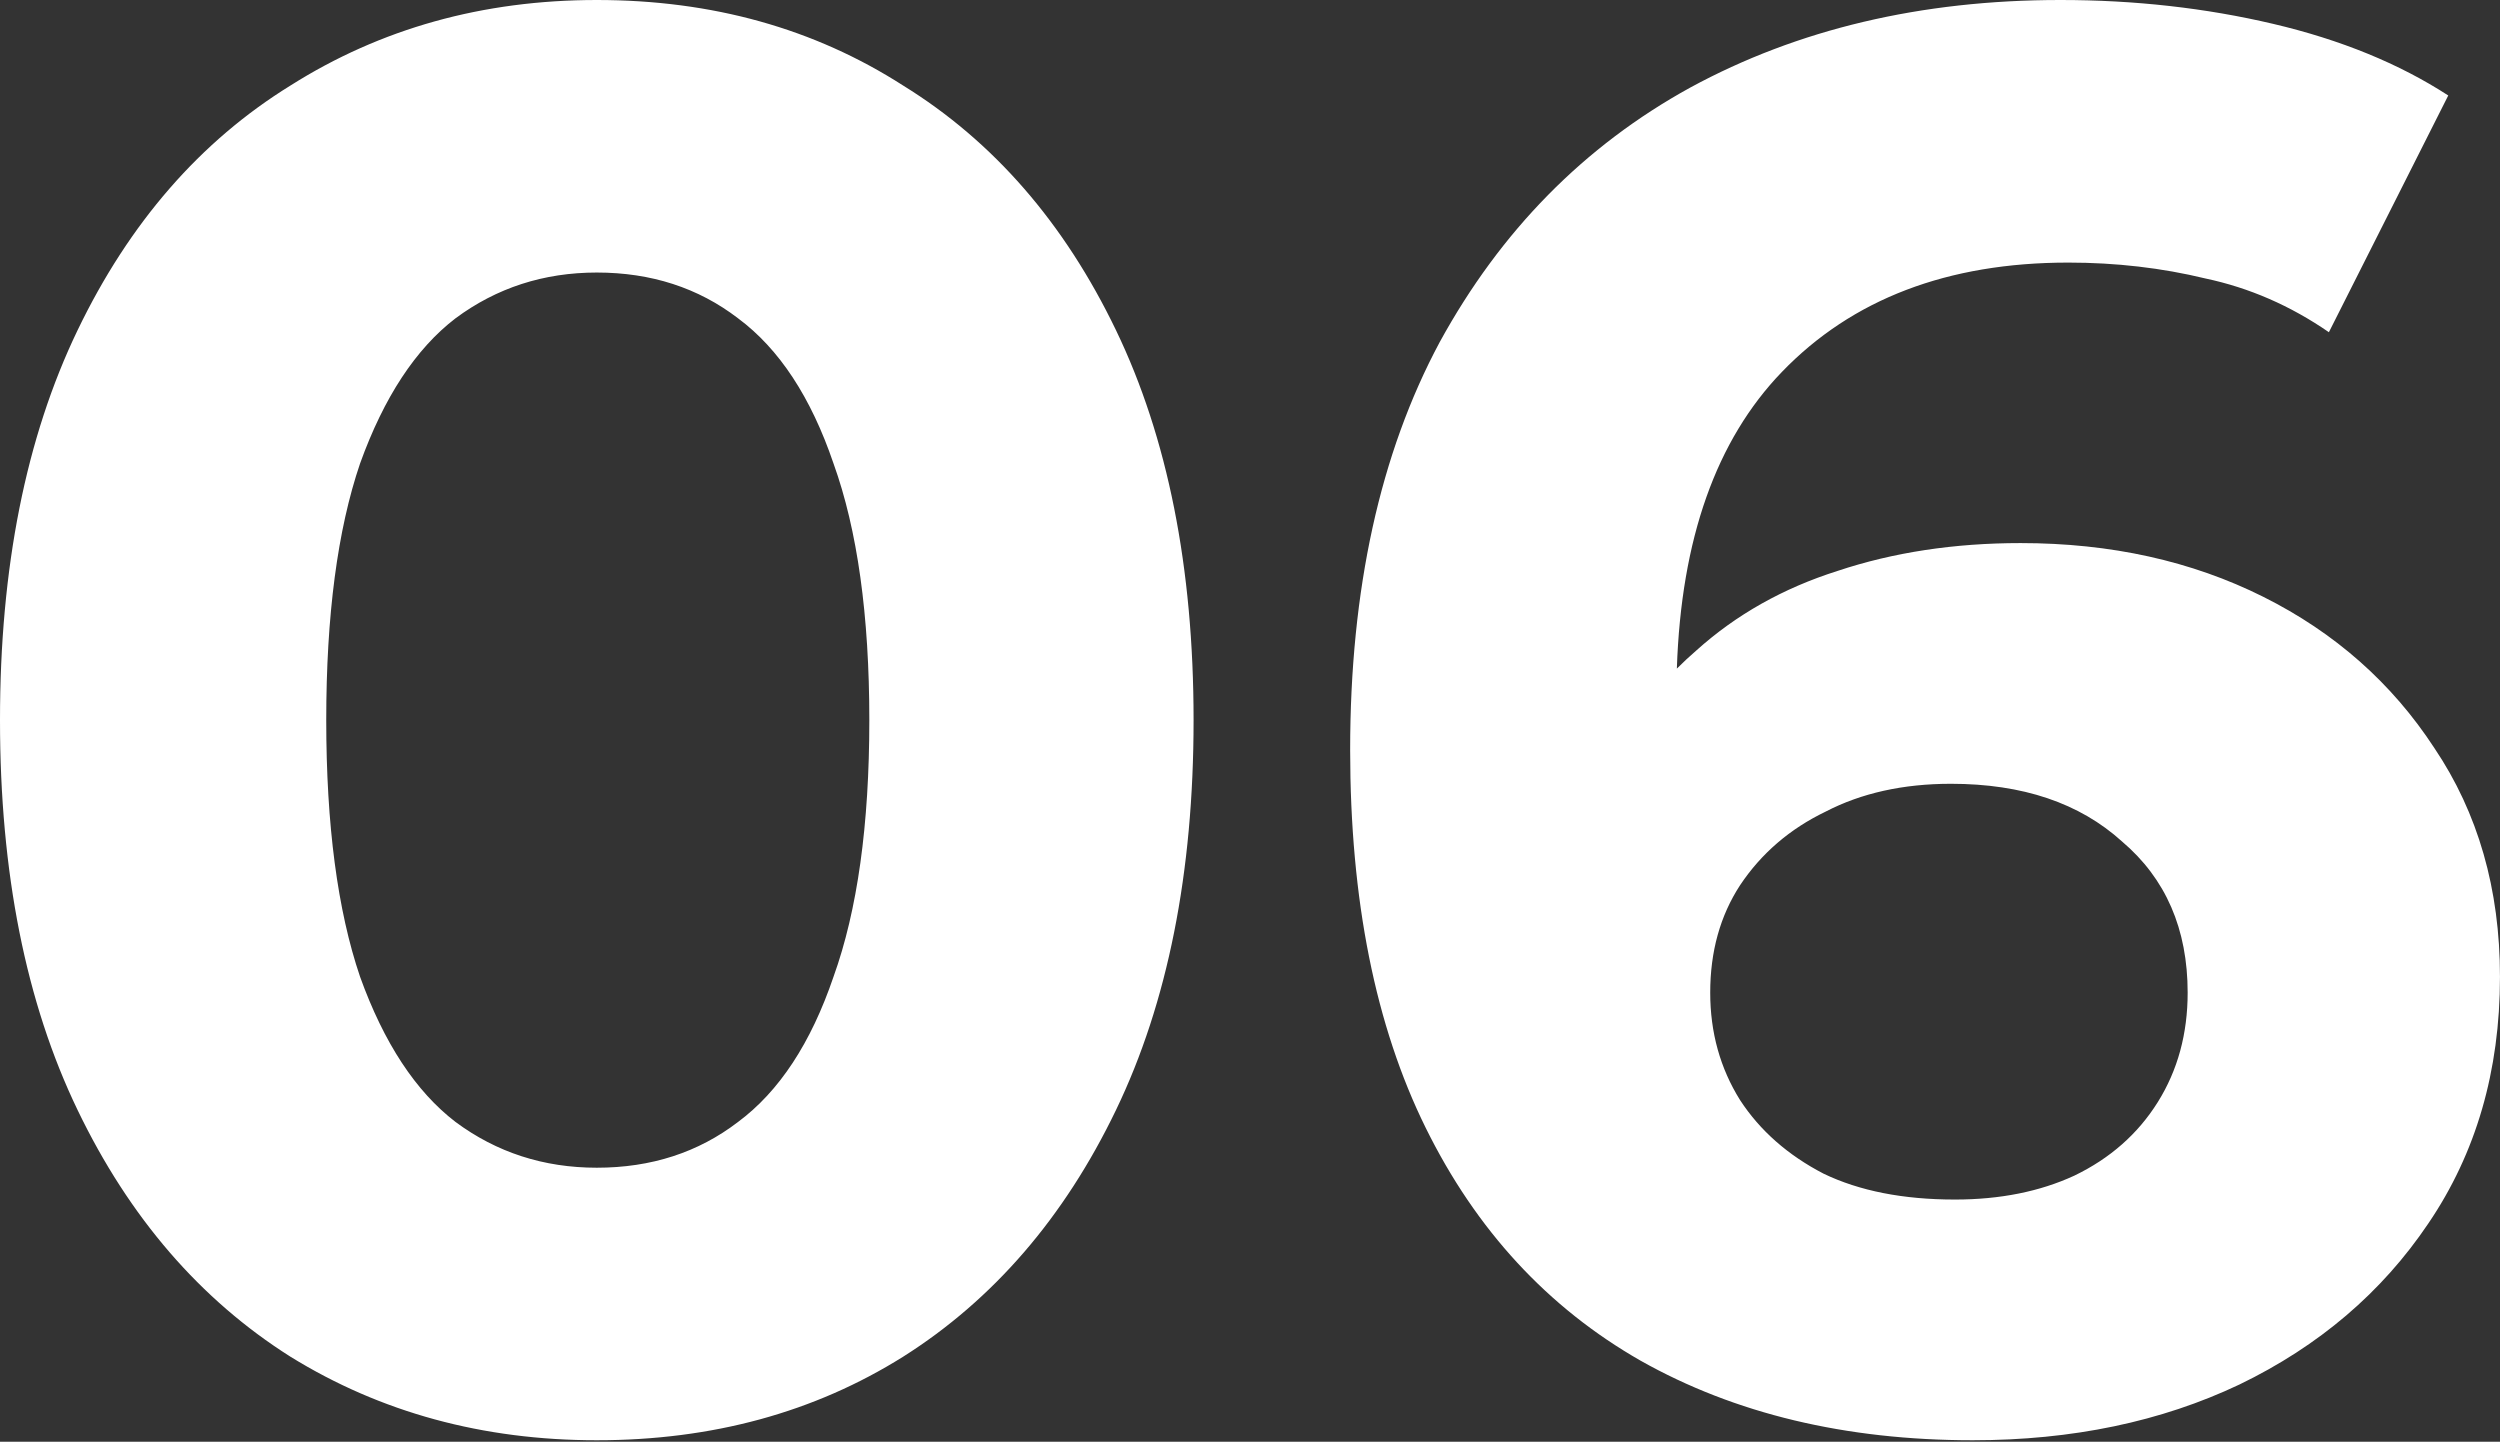 <?xml version="1.0" encoding="UTF-8"?> <svg xmlns="http://www.w3.org/2000/svg" width="352" height="203" viewBox="0 0 352 203" fill="none"><rect x="0" y="0" width="352" height="203" fill="#333333" stroke="none"/> <path fill-rule="evenodd" clip-rule="evenodd" d="M40.894 191.024C53.591 198.866 67.969 202.788 84.028 202.788C100.273 202.788 114.652 198.866 127.162 191.024C139.86 182.994 149.85 171.417 157.132 156.292C164.415 141.167 168.056 122.868 168.056 101.394C168.056 79.92 164.415 61.62 157.132 46.495C149.85 31.37 139.86 19.887 127.162 12.044C114.652 4.015 100.273 0 84.028 0C67.969 0 53.591 4.015 40.894 12.044C28.196 19.887 18.206 31.37 10.924 46.495C3.641 61.62 0 79.92 0 101.394C0 122.868 3.641 141.167 10.924 156.292C18.206 171.417 28.196 182.994 40.894 191.024ZM103.915 157.973C98.313 162.267 91.684 164.415 84.028 164.415C76.559 164.415 69.93 162.267 64.141 157.973C58.539 153.678 54.058 146.862 50.697 137.526C47.523 128.189 45.935 116.145 45.935 101.394C45.935 86.642 47.523 74.598 50.697 65.262C54.058 55.925 58.539 49.11 64.141 44.815C69.93 40.52 76.559 38.373 84.028 38.373C91.684 38.373 98.313 40.52 103.915 44.815C109.703 49.11 114.185 55.925 117.359 65.262C120.72 74.598 122.401 86.642 122.401 101.394C122.401 116.145 120.72 128.189 117.359 137.526C114.185 146.862 109.703 153.678 103.915 157.973ZM230.996 191.584C244.254 199.053 259.846 202.788 277.772 202.788C291.776 202.788 304.287 200.173 315.304 194.945C326.508 189.53 335.377 181.967 341.913 172.257C348.635 162.361 351.996 150.784 351.996 137.526C351.996 125.202 348.915 114.465 342.753 105.315C336.778 96.165 328.749 89.07 318.665 84.028C308.582 78.986 297.191 76.466 284.494 76.466C275.157 76.466 266.568 77.773 258.725 80.387C251.069 82.814 244.44 86.549 238.839 91.591C237.897 92.406 236.985 93.257 236.101 94.141C236.706 75.897 241.633 61.976 250.883 52.377C260.779 42.107 274.224 36.972 291.216 36.972C297.938 36.972 304.38 37.719 310.542 39.213C316.704 40.52 322.493 43.041 327.908 46.776L344.714 13.444C337.805 8.963 329.589 5.602 320.066 3.361C310.542 1.12 300.552 0 290.096 0C270.489 0 253.123 4.108 237.998 12.324C223.06 20.54 211.296 32.491 202.707 48.176C194.304 63.861 190.102 83.001 190.102 105.595C190.102 126.696 193.65 144.435 200.746 158.813C207.842 173.191 217.925 184.115 230.996 191.584ZM292.056 165.535C287.201 167.776 281.599 168.896 275.251 168.896C267.968 168.896 261.806 167.682 256.765 165.255C251.723 162.641 247.802 159.186 245.001 154.892C242.2 150.41 240.799 145.368 240.799 139.767C240.799 133.978 242.2 128.936 245.001 124.641C247.988 120.16 252.003 116.706 257.045 114.278C262.086 111.664 267.968 110.357 274.691 110.357C284.774 110.357 292.803 113.064 298.779 118.479C304.941 123.708 308.022 130.804 308.022 139.767C308.022 145.555 306.621 150.69 303.82 155.172C301.019 159.653 297.098 163.108 292.056 165.535Z" fill="white"></path> </svg> 